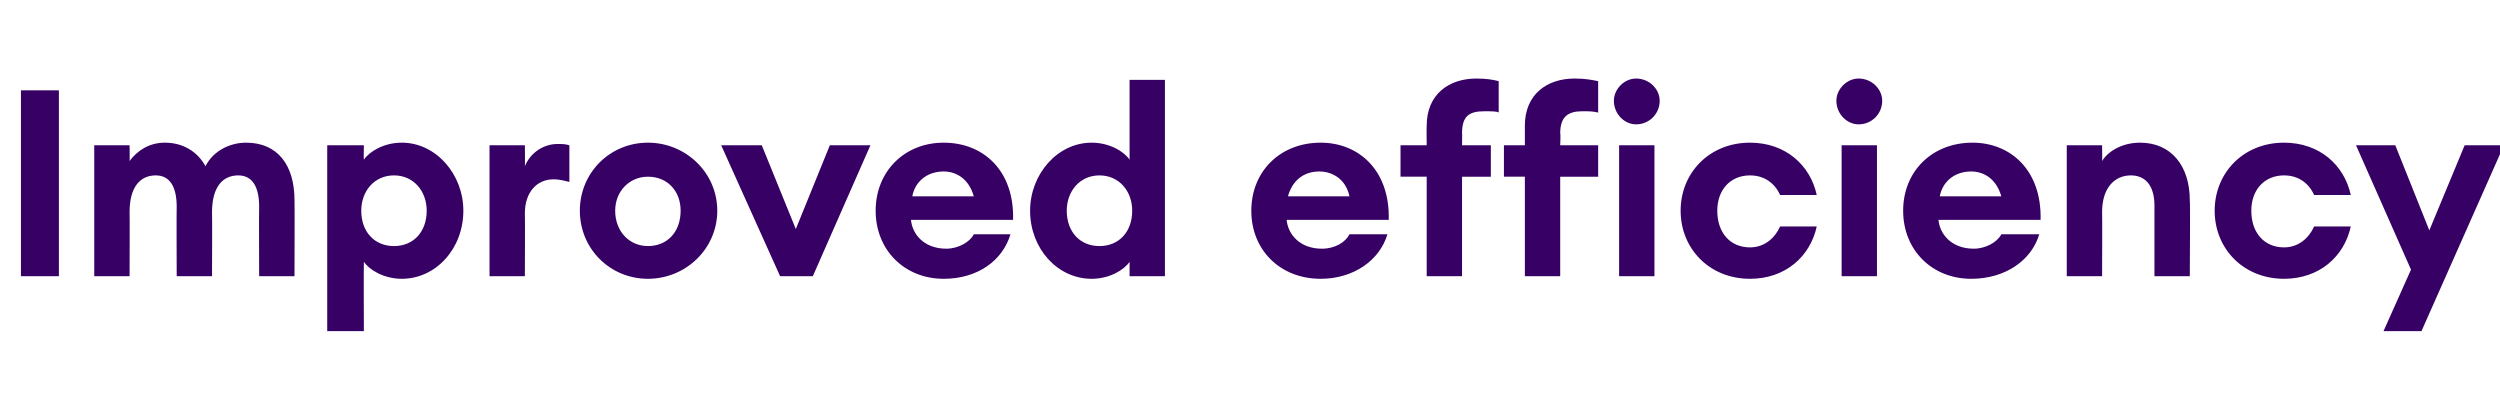 <?xml version="1.0" standalone="no"?><!DOCTYPE svg PUBLIC "-//W3C//DTD SVG 1.1//EN" "http://www.w3.org/Graphics/SVG/1.1/DTD/svg11.dtd"><svg xmlns="http://www.w3.org/2000/svg" version="1.1" width="191px" height="31.9px" viewBox="0 -5 191 31.9" style="top:-5px"><desc>Improved efficiency</desc><defs/><g id="Polygon35164"><path d="m1.6 1.9h2.9v14.2H1.6V1.9zm5.6 4.2h2.7s.02 1.16 0 1.2c.6-.8 1.5-1.4 2.7-1.4c1.4 0 2.5.7 3.1 1.8c.6-1.2 1.9-1.8 3.1-1.8c2.4 0 3.7 1.7 3.7 4.4c.02.02 0 5.8 0 5.8h-2.7s-.02-5.32 0-5.3c0-1.5-.5-2.4-1.6-2.4c-1.2 0-2 .9-2 2.8c.02.04 0 4.9 0 4.9h-2.7s-.02-5.32 0-5.3c0-1.5-.5-2.4-1.6-2.4c-1.2 0-2 .9-2 2.8c.02.04 0 4.9 0 4.9H7.2v-10zm17.8 0h2.8s-.02 1.14 0 1.1c.4-.6 1.5-1.3 2.9-1.3c2.6 0 4.7 2.4 4.7 5.2c0 2.9-2.1 5.2-4.7 5.2c-1.4 0-2.5-.7-2.9-1.3c-.02 0 0 5.3 0 5.3H25V6.1zm5.1 2.3c-1.5 0-2.5 1.2-2.5 2.7c0 1.6 1 2.7 2.5 2.7c1.5 0 2.5-1.1 2.5-2.7c0-1.5-1-2.7-2.5-2.7zm7.3-2.3h2.7s.02 1.62 0 1.6c.4-1 1.4-1.7 2.5-1.7c.3 0 .6 0 .9.1v2.8c-.4-.1-.8-.2-1.2-.2c-1.3 0-2.2 1-2.2 2.6c.02.04 0 4.8 0 4.8h-2.7v-10zm12.1 10.2c-2.9 0-5.2-2.3-5.2-5.2c0-2.9 2.3-5.2 5.2-5.2c2.9 0 5.3 2.3 5.3 5.2c0 2.9-2.4 5.2-5.3 5.2zm0-2.5c1.5 0 2.5-1.1 2.5-2.7c0-1.5-1-2.6-2.5-2.6c-1.4 0-2.5 1.1-2.5 2.6c0 1.6 1.1 2.7 2.5 2.7zm5.6-7.7h3.1l2.6 6.4l2.6-6.4h3.1l-4.4 10h-2.5l-4.5-10zm17 10.2c-3 0-5.2-2.2-5.2-5.2c0-3 2.2-5.2 5.2-5.2c3 0 5.4 2.1 5.3 5.9h-7.8c.1 1.1 1 2.2 2.7 2.2c.9 0 1.8-.5 2.1-1.1h2.8c-.6 2-2.5 3.4-5.1 3.4zM69.7 10h4.7C74 8.6 73 8.1 72.1 8.1c-1.3 0-2.2.8-2.4 1.9zm13.7-4.1c1.4 0 2.5.7 2.9 1.3V1.1h2.7v15h-2.7V15c-.4.6-1.5 1.3-2.9 1.3c-2.6 0-4.7-2.3-4.7-5.2c0-2.8 2.1-5.2 4.7-5.2zm.6 2.5c-1.5 0-2.5 1.2-2.5 2.7c0 1.6 1 2.7 2.5 2.7c1.5 0 2.5-1.1 2.5-2.7c0-1.5-1-2.7-2.5-2.7zm16.9 7.9c-3.1 0-5.3-2.2-5.3-5.2c0-3 2.2-5.2 5.3-5.2c2.9 0 5.3 2.1 5.2 5.9h-7.8c.1 1.1 1 2.2 2.7 2.2c1 0 1.8-.5 2.1-1.1h2.9c-.6 2-2.6 3.4-5.1 3.4zM98.4 10h4.7c-.3-1.4-1.4-1.9-2.3-1.9c-1.3 0-2.1.8-2.4 1.9zM125 4.5c-.9 0-1.7-.8-1.7-1.8c0-.9.8-1.7 1.7-1.7c1 0 1.8.8 1.8 1.7c0 1-.8 1.8-1.8 1.8zm-16 4h-2V6.1h2s-.02-1.48 0-1.5c0-2.4 1.7-3.6 3.8-3.6c.8 0 1.3.1 1.7.2v2.4c-.1-.1-.6-.1-1.1-.1c-1.2 0-1.7.4-1.7 1.7c.02-.04 0 .9 0 .9h2.2v2.4h-2.2v7.6H109V8.5zm7.5 0h-1.6V6.1h1.6V4.6c0-2.4 1.7-3.6 3.8-3.6c.8 0 1.3.1 1.8.2v2.4c-.4-.1-.7-.1-1.2-.1c-1.1 0-1.7.4-1.7 1.7c.04-.04 0 .9 0 .9h2.9v2.4h-2.9v7.6h-2.7V8.5zm7.2-2.4h2.7v10h-2.7v-10zm10 10.2c-3.1 0-5.3-2.3-5.3-5.2c0-2.9 2.2-5.2 5.3-5.2c2.7 0 4.6 1.7 5.1 4H136c-.4-.9-1.2-1.5-2.3-1.5c-1.5 0-2.5 1.1-2.5 2.7c0 1.7 1 2.8 2.5 2.8c1.1 0 1.9-.7 2.3-1.6h2.8c-.5 2.3-2.4 4-5.1 4zM142 4.5c-.9 0-1.7-.8-1.7-1.8c0-.9.8-1.7 1.7-1.7c1 0 1.8.8 1.8 1.7c0 1-.8 1.8-1.8 1.8zm-1.3 1.6h2.7v10h-2.7v-10zm9.9 10.2c-3 0-5.2-2.2-5.2-5.2c0-3 2.2-5.2 5.3-5.2c2.9 0 5.3 2.1 5.2 5.9h-7.8c.1 1.1 1 2.2 2.7 2.2c.9 0 1.8-.5 2.1-1.1h2.9c-.6 2-2.6 3.4-5.2 3.4zm-2.4-6.3h4.7c-.4-1.4-1.4-1.9-2.3-1.9c-1.3 0-2.2.8-2.4 1.9zm9.7-3.9h2.7s.02 1.16 0 1.2c.5-.8 1.6-1.4 2.9-1.4c2.4 0 3.8 1.8 3.8 4.4c.04-.04 0 5.8 0 5.8h-2.7v-5.4c0-1.4-.6-2.3-1.8-2.3c-1.2 0-2.2.9-2.2 2.8c.02.04 0 4.9 0 4.9h-2.7v-10zm16.6 10.2c-3.1 0-5.3-2.3-5.3-5.2c0-2.9 2.2-5.2 5.3-5.2c2.7 0 4.6 1.7 5.1 4h-2.8c-.4-.9-1.2-1.5-2.3-1.5c-1.5 0-2.5 1.1-2.5 2.7c0 1.7 1 2.8 2.5 2.8c1.1 0 1.9-.7 2.3-1.6h2.8c-.5 2.3-2.4 4-5.1 4zm7.6 4l2.1-4.7l-4.2-9.5h3l2.6 6.5l2.7-6.5h3L185 20.3h-2.9z" stroke="none" fill="#360065"/></g></svg>